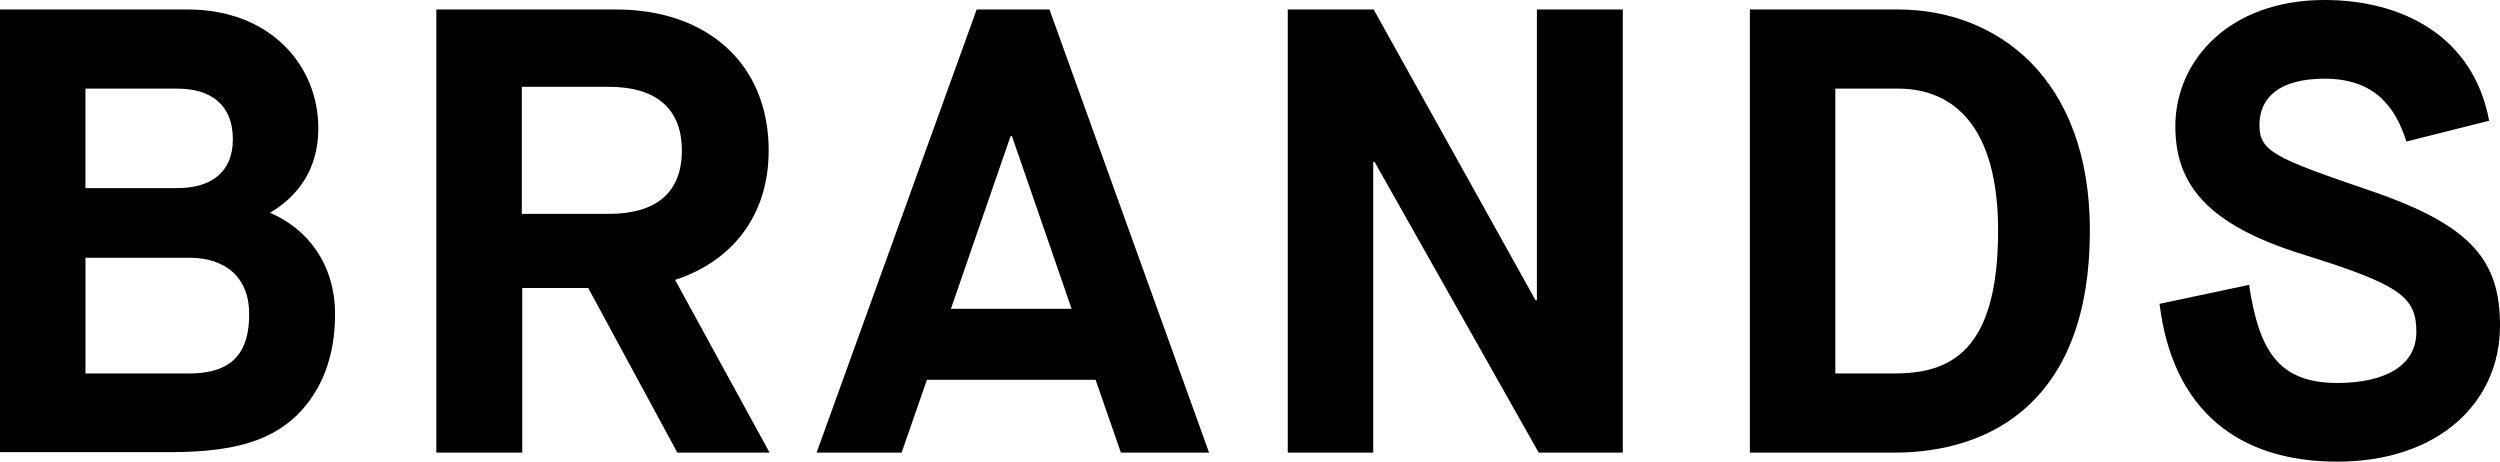 <svg version="1.1" id="レイヤー_1" xmlns="http://www.w3.org/2000/svg" x="0" y="0" viewBox="0 0 552.9 102.2" xml:space="preserve"><path d="M0 2.1h41.6c17.8 0 28.8 12 28.8 26.3 0 9-4.5 15-10.6 18.6v.1c8 3.4 14.3 11.1 14.3 22.4 0 9-2.7 16.7-8.5 22.4-5.5 5.2-13 8.1-28.1 8.1H0V2.1zm39.2 39.5c7.6 0 12.3-3.6 12.3-10.8 0-7.6-4.8-11.2-12.3-11.2H18.9v22h20.3zm2.5 41c7.4 0 13.4-2.5 13.4-13C55.2 61.5 50 57 41.9 57h-23v25.6h22.8zM96.5 2.1h39.8c20 0 33.7 11.9 33.7 31.2 0 14.4-8.1 24.5-20.7 28.6l20.9 38.2h-20.4l-19.7-36.4h-14.6v36.4h-19v-98zm38.2 45.2c9.9 0 16.1-4.3 16.1-14s-6.2-14.1-16.1-14.1h-19.3v28.1h19.3zM242.3 84H205l-5.6 16.1h-18.8l35.4-98h16.1l35.3 98h-19.5L242.3 84zm-32-15.7H237l-13.2-38.2h-.3l-13.2 38.2zm74.6-66.2h18.9l35.8 64.3h.3V2.1h19v98h-18.6L304 35.8h-.3v64.3h-18.9v-98zm102.1 0h32.8c21.7 0 42.4 15 42.4 48.9 0 37.5-21.6 49.1-43.3 49.1H387v-98zm31.9 80.5c12.2 0 23-4.6 23-31.6 0-23.1-9.9-31.4-22.1-31.4h-13.9v63h13zM497.4 63c2.2 14.4 6.4 21.7 19.5 21.7 10.2 0 17.5-3.6 17.5-11.3 0-7.7-3.4-10.4-25.3-17.2-21.1-6.6-28-15.5-28-28.3 0-14.4 11.8-27.9 33-27.9 17.2 0 32.9 8 36.4 26.7l-18.3 4.6c-2.4-7.6-7-13.9-18.1-13.9-10.1 0-14.4 4.3-14.4 10.2 0 5.9 3.2 7.3 24.9 14.7 22.1 7.6 28.3 15.4 28.3 29.7 0 17.1-13.7 30.1-36 30.1-21.8 0-36.4-11.3-39.3-34.9l19.8-4.2z"/></svg>